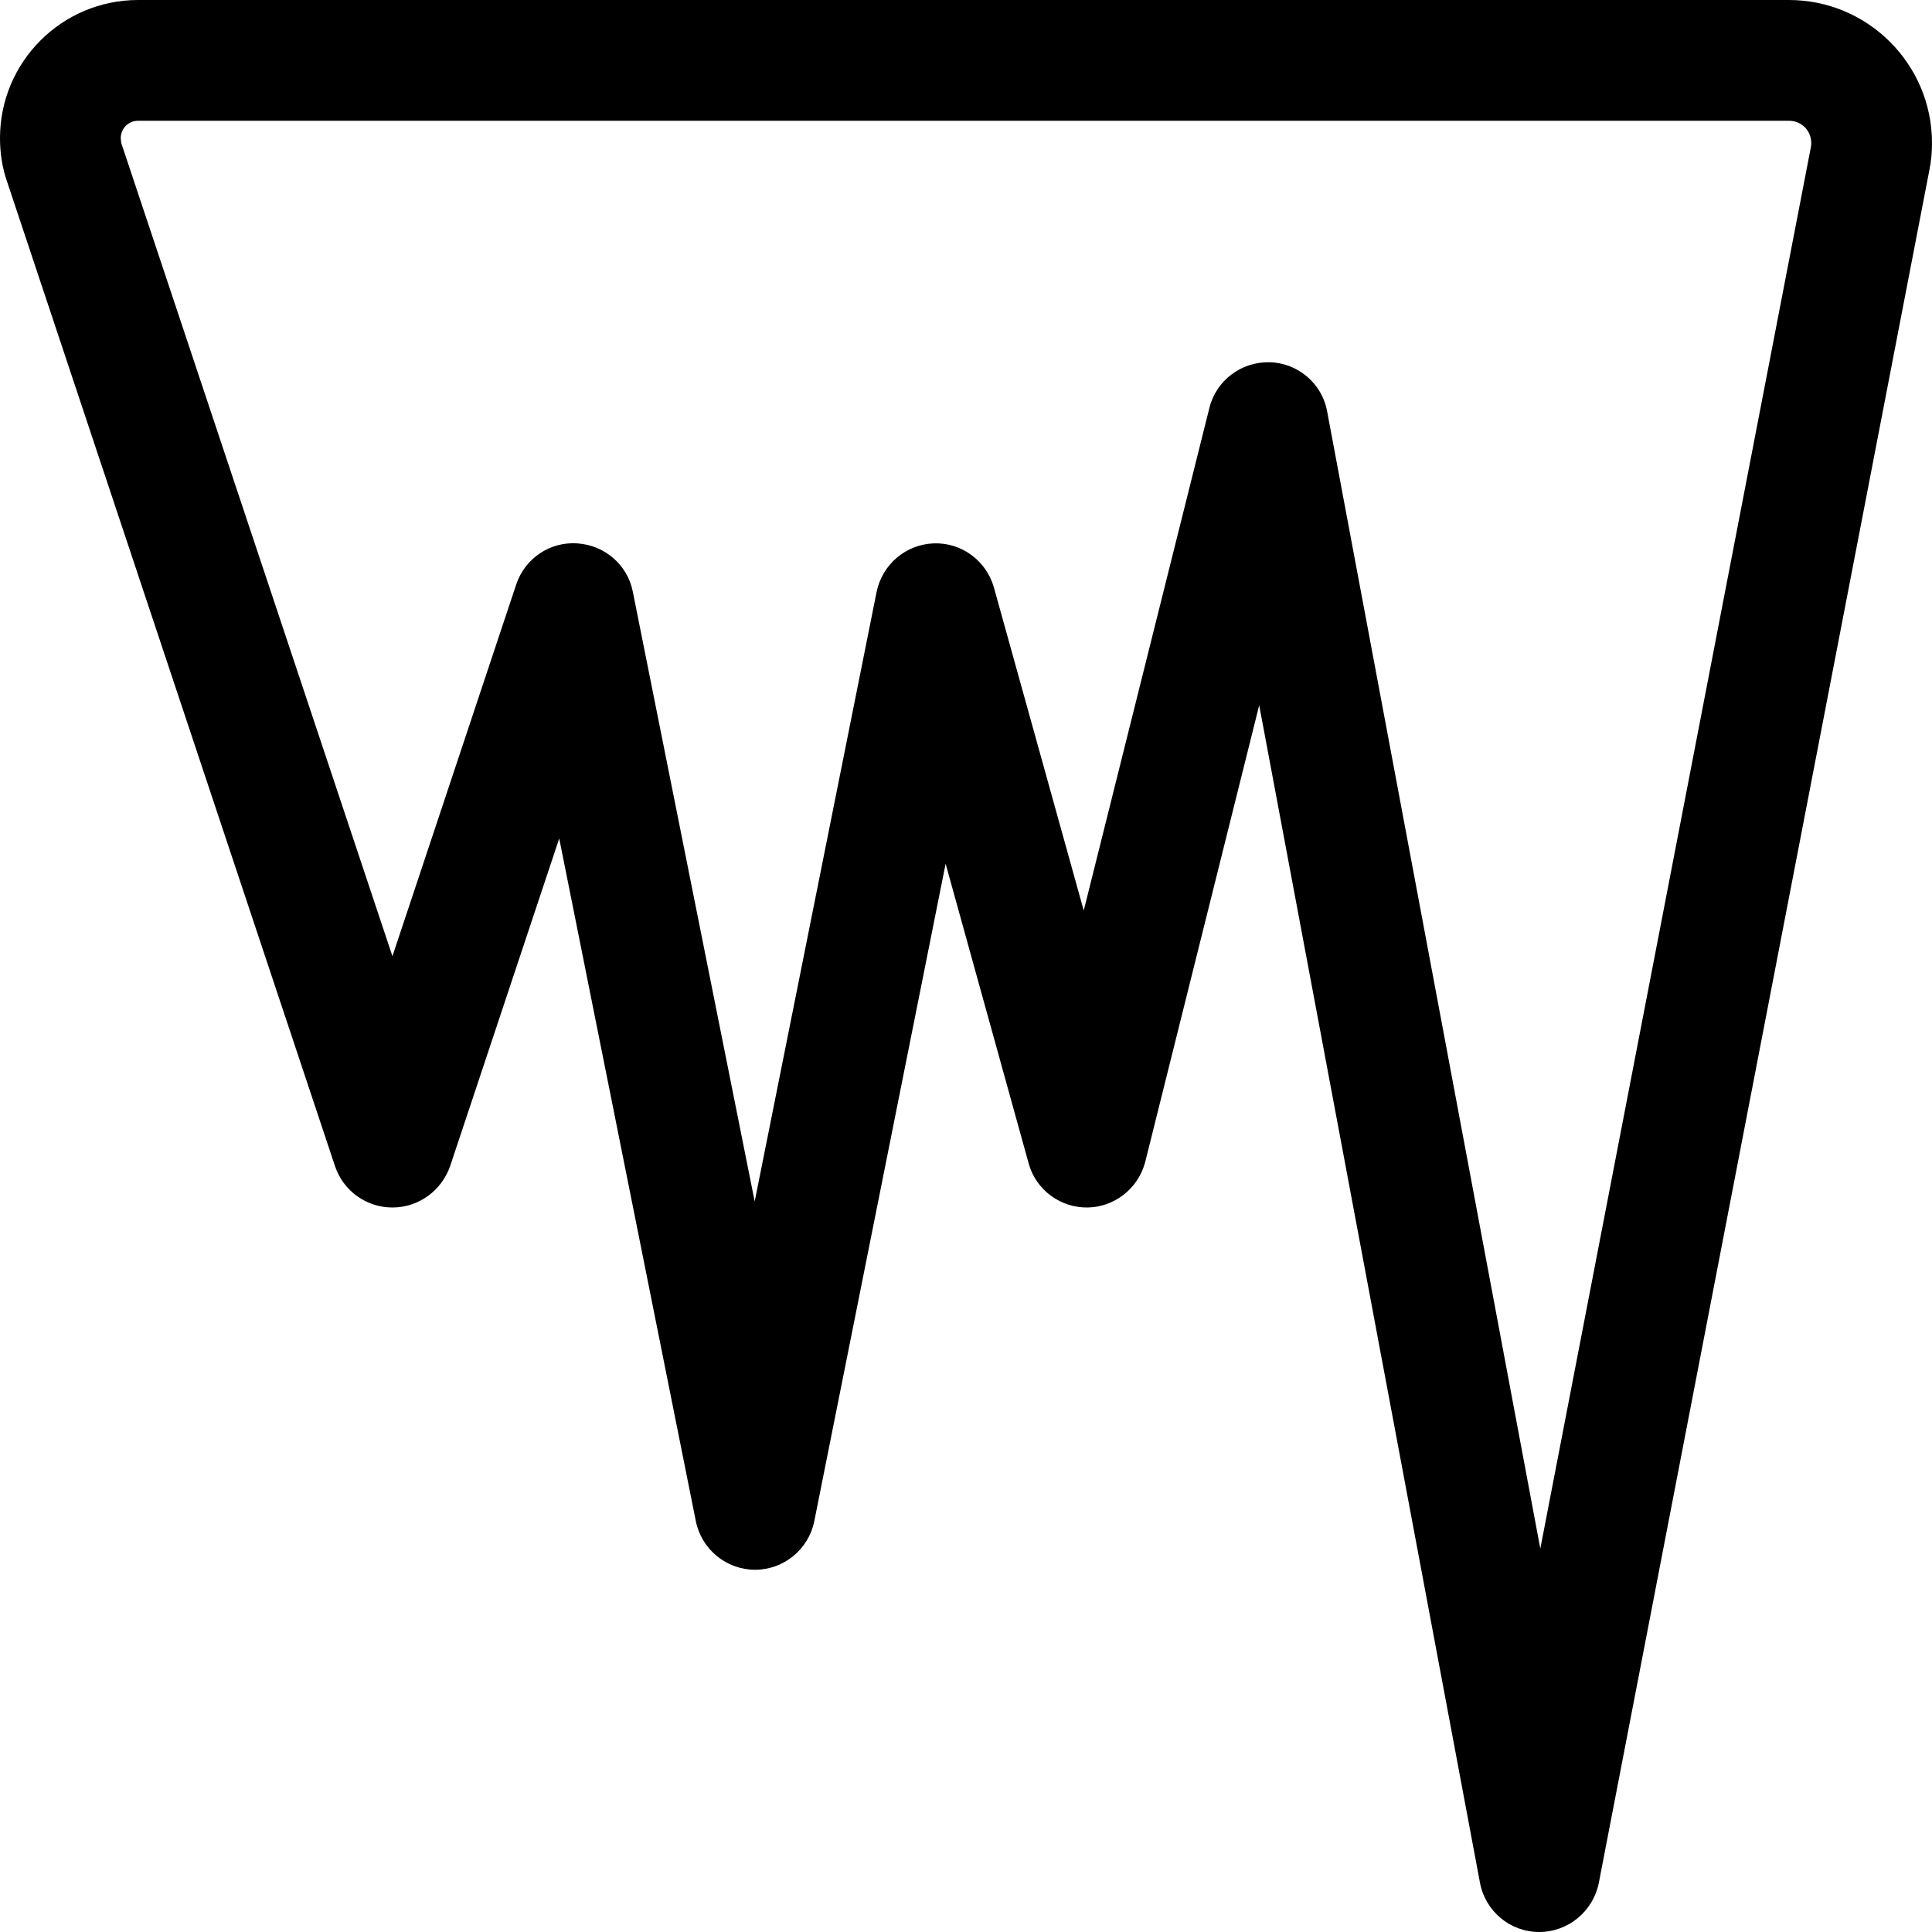 <svg xmlns="http://www.w3.org/2000/svg" viewBox="0 0 512 512"><!--! Font Awesome Pro 7.0.0 by @fontawesome - https://fontawesome.com License - https://fontawesome.com/license (Commercial License) Copyright 2025 Fonticons, Inc. --><path fill="currentColor" d="M0 36.6C0 16.4 16.4 0 36.6 0L474.1 0c20.9 0 37.9 17 37.9 37.9 0 2.4-.2 4.8-.7 7.2L423.7 499c-1.5 7.5-8.1 13-15.8 13s-14.3-5.5-15.7-13.1l-58.5-312-30.2 121c-1.8 7-8.1 12-15.3 12.1s-13.7-4.7-15.6-11.7l-22-79.4-34.8 174.2c-1.5 7.5-8.1 12.9-15.7 12.9s-14.2-5.4-15.7-12.9l-36.2-180.9-28.9 86.8C117 315.6 110.9 320 104 320s-13-4.4-15.2-10.9L1.9 48.2C.6 44.5 0 40.6 0 36.6zM36.6 32c-2.6 0-4.6 2.1-4.6 4.6 0 .5 .1 1 .2 1.5l71.8 215.3 32.8-98.5c2.3-6.9 8.9-11.4 16.2-10.9s13.3 5.7 14.7 12.8L200 318.4 232.3 156.9c1.5-7.3 7.7-12.6 15.1-12.9s14 4.6 16 11.7l23.8 85.6 33.3-133.2c1.8-7.3 8.5-12.3 16-12.1s13.9 5.7 15.2 13L408.2 410.4 479.9 39c.1-.4 .1-.7 .1-1.1 0-3.3-2.6-5.9-5.9-5.9L36.6 32z"/></svg>